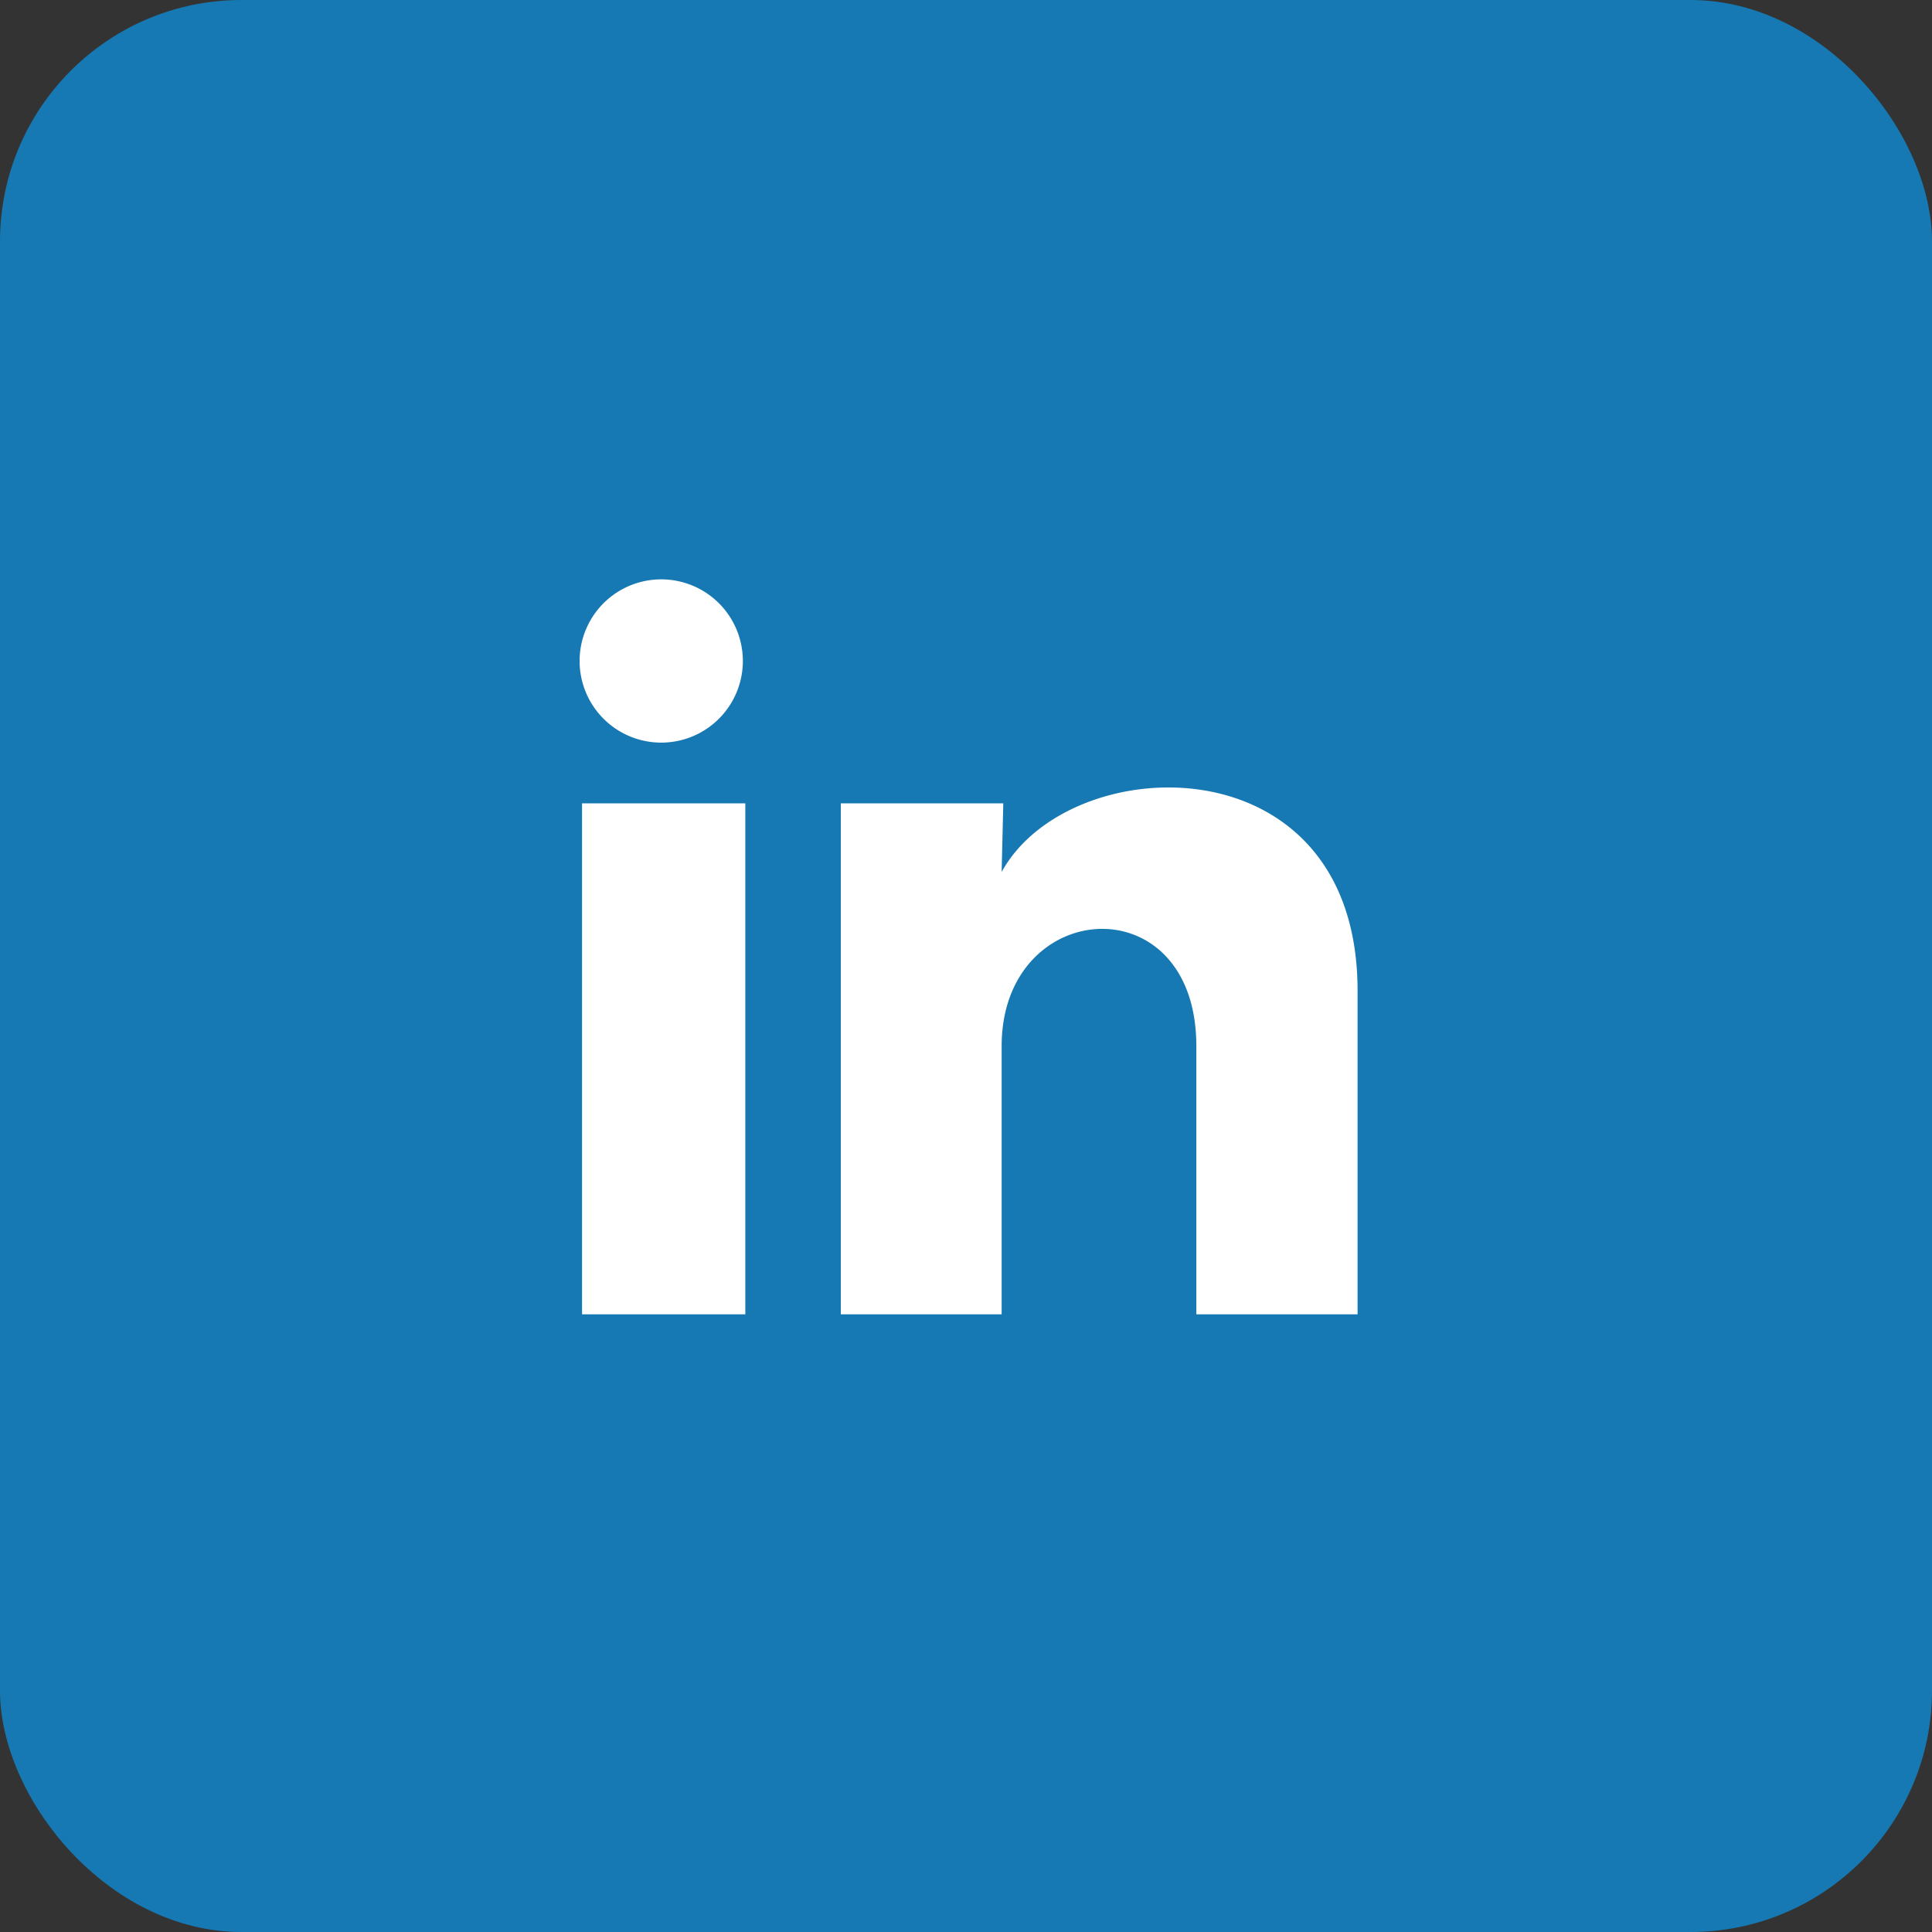 <svg id="Group_3411" data-name="Group 3411" xmlns="http://www.w3.org/2000/svg" width="40" height="40" viewBox="0 0 40 40">
  <rect x="0" y="0" width="40" height="40" fill="#333333" stroke="none"/>
  <rect id="Rectangle_1004" data-name="Rectangle 1004" width="40" height="40" rx="5" fill="#1779b3"/>
  <g id="Group_3404" data-name="Group 3404" transform="translate(12 12)">
    <path id="ri_linkedin-fill" d="M6.32,4.689a1.69,1.69,0,1,1-.494-1.2A1.69,1.69,0,0,1,6.32,4.689ZM6.371,7.63H2.991V18.21h3.38Zm5.341,0H8.348V18.21h3.33V12.658c0-3.093,4.031-3.38,4.031,0V18.21h3.338v-6.7c0-5.214-5.966-5.02-7.369-2.459Z" transform="translate(-2.94 -2.998)" fill="#fff"/>
  </g>
</svg>
